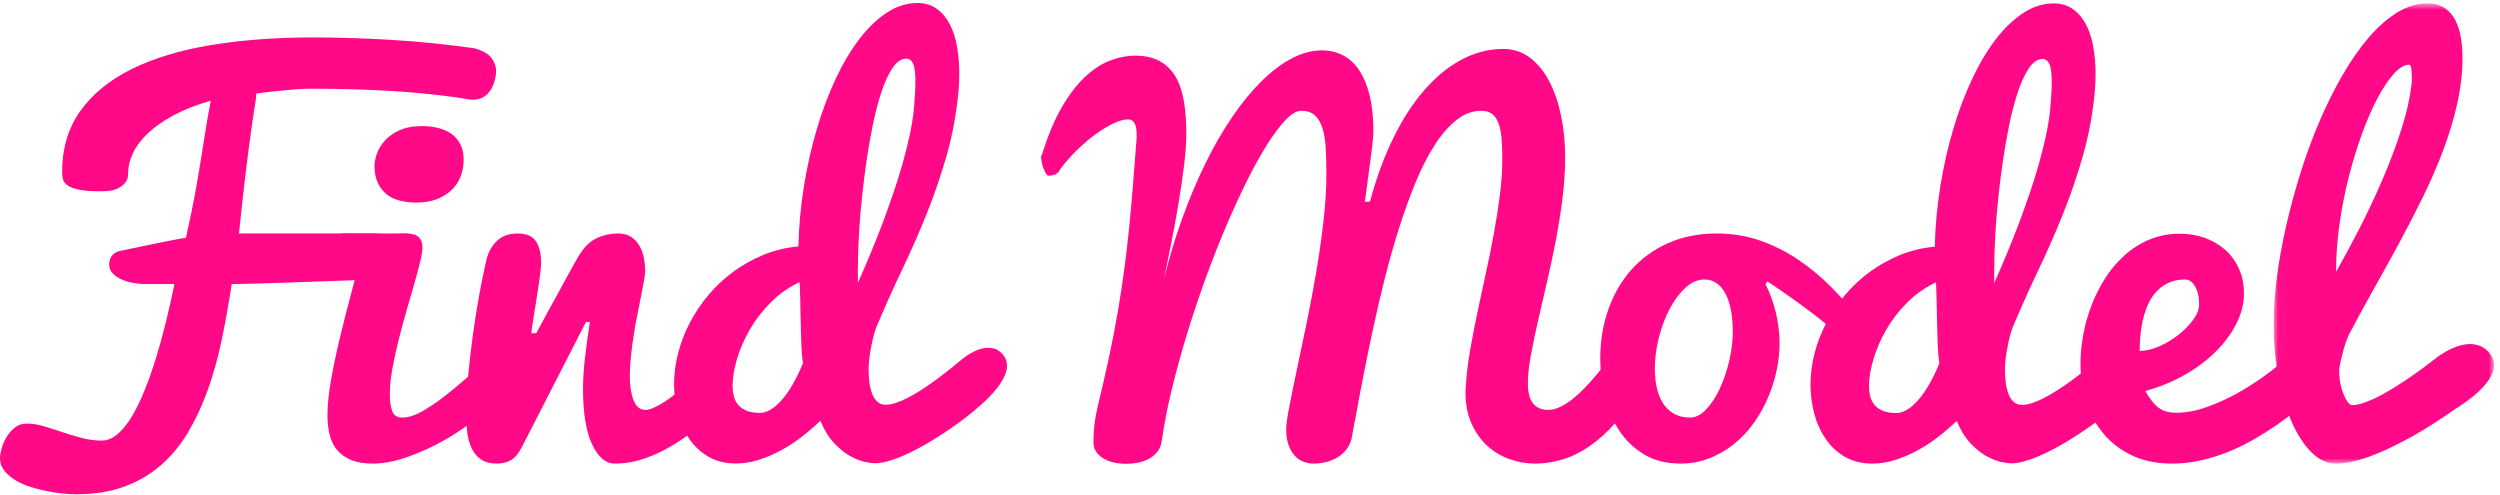 <?xml version="1.0" encoding="UTF-8"?>
<svg width="273px" height="54px" viewBox="0 0 273 54" version="1.1" xmlns="http://www.w3.org/2000/svg" xmlns:xlink="http://www.w3.org/1999/xlink">
    <!-- Generator: Sketch 42 (36781) - http://www.bohemiancoding.com/sketch -->
    <title>logo</title>
    <desc>Created with Sketch.</desc>
    <defs>
        <polygon id="path-1" points="24.076 51.072 24.076 0.818 0.02 0.818 0.02 51.072"></polygon>
    </defs>
    <g id="Page-1" stroke="none" stroke-width="1" fill="none" fill-rule="evenodd">
        <g id="desktop" transform="translate(-576, -191)">
            <g id="about_section" transform="translate(0, 60)">
                <g id="Group-9" transform="translate(383, 130)">
                    <g id="eye_catch" transform="translate(193, 0)">
                        <g id="logo">
                            <path d="M13.995,19.901 C13.995,19.937 13.985,20.059 13.969,20.267 C13.95,20.477 13.853,20.704 13.675,20.948 C13.498,21.192 13.209,21.41 12.81,21.602 C12.412,21.795 11.83,21.89 11.068,21.89 C10.039,21.89 9.237,21.835 8.66,21.721 C8.084,21.608 7.658,21.45 7.383,21.249 C7.108,21.049 6.939,20.822 6.877,20.568 C6.815,20.316 6.784,20.059 6.784,19.797 C6.784,17.197 7.451,14.967 8.78,13.109 C10.11,11.25 11.978,9.728 14.381,8.541 C16.784,7.356 19.666,6.482 23.028,5.924 C26.389,5.366 30.101,5.087 34.162,5.087 C36.858,5.087 39.684,5.175 42.636,5.347 C45.589,5.524 48.636,5.829 51.774,6.265 C52.68,6.509 53.305,6.858 53.651,7.312 C53.998,7.766 54.171,8.245 54.171,8.751 C54.171,9.083 54.121,9.432 54.024,9.798 C53.925,10.164 53.779,10.506 53.585,10.819 C53.39,11.132 53.128,11.39 52.8,11.59 C52.471,11.792 52.085,11.891 51.642,11.891 C51.571,11.891 51.496,11.887 51.417,11.879 C51.336,11.87 51.252,11.857 51.163,11.84 C50.01,11.647 48.76,11.477 47.412,11.329 C46.064,11.181 44.653,11.059 43.182,10.962 C41.709,10.867 40.188,10.798 38.619,10.754 C37.048,10.71 35.456,10.687 33.843,10.687 C33.364,10.687 32.791,10.714 32.128,10.767 C31.462,10.819 30.817,10.88 30.198,10.949 C29.488,11.019 28.753,11.107 27.989,11.21 C27.989,11.403 27.972,11.622 27.935,11.866 C27.9,12.11 27.848,12.45 27.776,12.886 C27.706,13.322 27.621,13.881 27.524,14.561 C27.427,15.243 27.307,16.119 27.165,17.192 C27.022,18.265 26.863,19.561 26.686,21.079 C26.508,22.598 26.314,24.403 26.1,26.496 L40.867,26.496 C41.292,26.496 41.62,26.58 41.851,26.746 C42.081,26.912 42.25,27.122 42.356,27.374 C42.463,27.627 42.525,27.897 42.543,28.185 C42.56,28.473 42.57,28.748 42.57,29.011 C42.57,29.847 42.383,30.476 42.011,30.894 C41.639,31.314 41.257,31.522 40.867,31.522 C40.743,31.522 40.335,31.535 39.643,31.562 C38.952,31.588 38.109,31.619 37.116,31.653 C36.121,31.689 35.031,31.728 33.843,31.77 C32.654,31.815 31.506,31.855 30.398,31.89 C29.289,31.924 28.277,31.955 27.365,31.981 C26.45,32.006 25.763,32.02 25.303,32.02 C24.983,34.132 24.619,36.165 24.211,38.119 C23.804,40.073 23.294,41.901 22.683,43.601 C22.07,45.303 21.347,46.852 20.513,48.247 C19.679,49.643 18.686,50.838 17.534,51.833 C16.38,52.828 15.05,53.6 13.543,54.15 C12.036,54.7 10.304,54.974 8.355,54.974 C7.946,54.974 7.457,54.949 6.892,54.896 C6.323,54.843 5.729,54.756 5.108,54.634 C4.488,54.512 3.871,54.35 3.26,54.15 C2.647,53.949 2.102,53.701 1.623,53.404 C1.144,53.106 0.754,52.763 0.453,52.371 C0.15,51.978 0,51.528 0,51.022 C0,50.76 0.058,50.416 0.173,49.988 C0.287,49.561 0.466,49.147 0.706,48.745 C0.946,48.344 1.247,47.995 1.61,47.697 C1.974,47.401 2.413,47.254 2.927,47.254 C3.512,47.254 4.129,47.348 4.776,47.541 C5.423,47.733 6.093,47.945 6.784,48.182 C7.476,48.418 8.186,48.632 8.913,48.823 C9.641,49.015 10.376,49.111 11.122,49.111 C11.706,49.111 12.274,48.88 12.825,48.418 C13.374,47.956 13.892,47.318 14.381,46.507 C14.868,45.696 15.333,44.745 15.777,43.654 C16.221,42.564 16.638,41.386 17.028,40.121 C17.418,38.856 17.781,37.534 18.119,36.156 C18.455,34.777 18.766,33.399 19.05,32.02 L15.777,32.02 C15.476,32.02 15.104,31.985 14.66,31.915 C14.216,31.846 13.791,31.728 13.382,31.562 C12.975,31.396 12.629,31.173 12.346,30.894 C12.061,30.615 11.92,30.266 11.92,29.847 C11.92,29.551 11.999,29.271 12.158,29.011 C12.318,28.748 12.585,28.555 12.957,28.434 C13.95,28.225 14.819,28.042 15.564,27.885 C16.309,27.727 16.97,27.593 17.547,27.479 C18.123,27.366 18.634,27.265 19.076,27.177 C19.52,27.09 19.929,27.021 20.3,26.968 C20.726,25.101 21.062,23.478 21.312,22.099 C21.56,20.721 21.772,19.469 21.95,18.344 C22.127,17.218 22.295,16.158 22.456,15.163 C22.615,14.168 22.801,13.114 23.015,11.996 C21.471,12.433 20.133,12.956 18.996,13.567 C17.862,14.178 16.921,14.832 16.176,15.53 C15.432,16.228 14.883,16.953 14.528,17.703 C14.173,18.453 13.995,19.185 13.995,19.901" id="Fill-1" fill="#FF0988"></path>
                            <path d="M40.893,19.142 C40.893,18.74 40.982,18.287 41.159,17.782 C41.337,17.275 41.625,16.799 42.024,16.355 C42.423,15.91 42.955,15.534 43.62,15.229 C44.287,14.924 45.114,14.77 46.108,14.77 C46.729,14.77 47.315,14.841 47.865,14.981 C48.414,15.12 48.893,15.334 49.301,15.622 C49.709,15.91 50.032,16.288 50.272,16.76 C50.511,17.231 50.632,17.791 50.632,18.435 C50.632,19.029 50.534,19.604 50.338,20.163 C50.143,20.72 49.834,21.22 49.409,21.655 C48.981,22.09 48.445,22.445 47.798,22.715 C47.15,22.986 46.374,23.12 45.47,23.12 C43.909,23.12 42.757,22.759 42.012,22.035 C41.267,21.311 40.893,20.346 40.893,19.142 L40.893,19.142 Z M52.786,46.049 C52.148,46.624 51.354,47.24 50.406,47.894 C49.456,48.547 48.432,49.15 47.332,49.701 C46.232,50.25 45.111,50.707 43.967,51.075 C42.823,51.441 41.737,51.624 40.707,51.624 C39.784,51.624 39.008,51.498 38.38,51.245 C37.75,50.992 37.239,50.638 36.85,50.184 C36.458,49.73 36.18,49.177 36.012,48.522 C35.842,47.868 35.759,47.148 35.759,46.363 C35.759,45.264 35.888,43.987 36.145,42.528 C36.402,41.072 36.717,39.561 37.088,38.001 C37.462,36.439 37.856,34.881 38.273,33.328 C38.689,31.775 39.057,30.345 39.377,29.036 C39.501,28.582 39.749,28.195 40.122,27.871 C40.494,27.548 40.916,27.287 41.386,27.085 C41.855,26.885 42.344,26.737 42.848,26.642 C43.354,26.545 43.81,26.497 44.219,26.497 C44.964,26.497 45.47,26.633 45.736,26.903 C46.002,27.173 46.134,27.535 46.134,27.989 C46.134,28.373 46.046,28.928 45.868,29.651 C45.691,30.376 45.47,31.196 45.204,32.111 C44.938,33.028 44.654,34.013 44.352,35.069 C44.051,36.125 43.767,37.181 43.501,38.236 C43.236,39.292 43.012,40.322 42.836,41.324 C42.658,42.327 42.57,43.231 42.57,44.033 C42.57,44.819 42.658,45.443 42.836,45.905 C43.012,46.367 43.376,46.599 43.927,46.599 C44.565,46.599 45.274,46.381 46.054,45.944 C46.836,45.508 47.625,44.981 48.424,44.361 C49.221,43.741 50.002,43.1 50.765,42.438 C51.527,41.774 52.202,41.207 52.786,40.736 L52.786,46.049 Z" id="Fill-3" fill="#FF0988"></path>
                            <path d="M50.897,46.154 C50.897,45.003 50.967,43.671 51.11,42.162 C51.252,40.653 51.43,39.117 51.642,37.556 C51.855,35.995 52.095,34.489 52.361,33.04 C52.627,31.592 52.883,30.354 53.131,29.324 C53.327,28.521 53.703,27.85 54.262,27.309 C54.821,26.767 55.58,26.496 56.537,26.496 C57.495,26.496 58.16,26.785 58.534,27.361 C58.905,27.937 59.092,28.705 59.092,29.664 C59.092,29.925 59.064,30.279 59.013,30.724 C58.959,31.169 58.891,31.657 58.812,32.19 C58.732,32.723 58.648,33.273 58.559,33.838 C58.47,34.406 58.387,34.929 58.307,35.41 C58.227,35.889 58.16,36.308 58.107,36.665 C58.055,37.023 58.028,37.264 58.028,37.385 L58.559,37.385 C58.666,37.192 58.835,36.884 59.064,36.457 C59.296,36.03 59.562,35.536 59.863,34.977 C60.165,34.42 60.489,33.83 60.834,33.21 C61.18,32.592 61.504,31.997 61.806,31.43 C62.107,30.865 62.382,30.362 62.63,29.925 C62.878,29.49 63.065,29.167 63.189,28.957 C63.757,28.015 64.403,27.37 65.132,27.021 C65.859,26.672 66.665,26.496 67.552,26.496 C68.439,26.496 69.144,26.863 69.668,27.596 C70.19,28.328 70.452,29.341 70.452,30.633 C70.452,30.825 70.413,31.148 70.333,31.6 C70.254,32.054 70.151,32.596 70.027,33.224 C69.901,33.851 69.765,34.542 69.614,35.292 C69.464,36.042 69.327,36.809 69.202,37.595 C69.077,38.38 68.976,39.157 68.896,39.924 C68.815,40.691 68.776,41.399 68.776,42.045 C68.776,43.127 68.914,44.016 69.189,44.715 C69.464,45.412 69.893,45.761 70.479,45.761 C70.745,45.761 71.051,45.682 71.396,45.526 C71.743,45.368 72.116,45.163 72.515,44.91 C72.914,44.658 73.32,44.366 73.739,44.034 C74.154,43.702 74.567,43.362 74.976,43.013 C75.915,42.193 76.9,41.269 77.928,40.239 L78.382,46.1 L77.05,47.096 C76.324,47.638 75.583,48.178 74.829,48.719 C74.075,49.26 73.291,49.744 72.474,50.171 C71.658,50.599 70.807,50.948 69.92,51.217 C69.032,51.488 68.103,51.624 67.126,51.624 C66.15,51.624 65.33,50.931 64.665,49.542 C64.001,48.157 63.668,46.128 63.668,43.458 C63.668,42.41 63.738,41.282 63.881,40.069 C64.023,38.856 64.199,37.551 64.413,36.156 L63.988,36.156 L57.016,49.765 C56.661,50.482 56.262,50.969 55.819,51.231 C55.376,51.494 54.862,51.624 54.277,51.624 C53.548,51.624 52.964,51.472 52.52,51.167 C52.076,50.86 51.735,50.45 51.495,49.935 C51.256,49.42 51.097,48.836 51.017,48.182 C50.937,47.527 50.897,46.852 50.897,46.154" id="Fill-5" fill="#FF0988"></path>
                            <path d="M126.883,49.059 C126.812,49.582 126.644,50.011 126.378,50.342 C126.111,50.674 125.792,50.935 125.42,51.127 C125.046,51.319 124.648,51.454 124.222,51.532 C123.797,51.611 123.388,51.649 122.998,51.649 C122.537,51.649 122.09,51.603 121.655,51.507 C121.221,51.41 120.834,51.263 120.498,51.061 C120.16,50.861 119.895,50.616 119.7,50.328 C119.505,50.04 119.406,49.712 119.406,49.347 C119.406,48.632 119.441,47.972 119.513,47.371 C119.584,46.768 119.691,46.163 119.833,45.551 C120.329,43.511 120.764,41.613 121.136,39.858 C121.508,38.105 121.828,36.443 122.094,34.872 C122.36,33.302 122.591,31.78 122.786,30.305 C122.98,28.832 123.153,27.348 123.304,25.856 C123.454,24.364 123.592,22.824 123.717,21.236 C123.841,19.648 123.974,17.947 124.117,16.133 L124.117,15.53 C124.117,15.286 124.09,15.055 124.036,14.837 C123.983,14.618 123.89,14.431 123.756,14.274 C123.624,14.116 123.423,14.038 123.159,14.038 C122.732,14.038 122.214,14.181 121.602,14.469 C120.99,14.759 120.347,15.146 119.672,15.635 C118.997,16.123 118.324,16.695 117.651,17.35 C116.976,18.003 116.356,18.706 115.789,19.456 C115.681,19.718 115.514,19.905 115.283,20.019 C115.052,20.132 114.796,20.189 114.511,20.189 C114.422,20.189 114.329,20.115 114.232,19.967 C114.135,19.817 114.046,19.64 113.966,19.43 C113.886,19.22 113.819,18.998 113.766,18.763 C113.712,18.527 113.687,18.313 113.687,18.121 C113.687,18.016 113.722,17.93 113.793,17.86 C114.431,15.801 115.155,14.078 115.962,12.691 C116.767,11.302 117.62,10.195 118.516,9.366 C119.41,8.537 120.324,7.948 121.256,7.599 C122.187,7.25 123.078,7.076 123.93,7.076 C125.03,7.076 125.943,7.282 126.669,7.691 C127.397,8.102 127.973,8.677 128.401,9.419 C128.826,10.161 129.122,11.054 129.291,12.101 C129.458,13.147 129.545,14.309 129.545,15.583 C129.545,16.56 129.464,17.702 129.305,19.012 C129.145,20.32 128.944,21.694 128.705,23.133 C128.465,24.573 128.205,26.018 127.922,27.464 C127.637,28.914 127.362,30.265 127.096,31.522 C127.662,29.202 128.333,26.972 129.105,24.835 C129.877,22.698 130.719,20.7 131.632,18.842 C132.545,16.982 133.517,15.299 134.545,13.79 C135.573,12.281 136.634,10.985 137.724,9.903 C138.817,8.821 139.919,7.983 141.038,7.391 C142.155,6.797 143.264,6.5 144.364,6.5 C145.179,6.5 145.933,6.675 146.625,7.024 C147.316,7.373 147.91,7.914 148.406,8.646 C148.904,9.379 149.29,10.304 149.565,11.42 C149.839,12.538 149.977,13.864 149.977,15.4 C149.977,15.539 149.965,15.757 149.936,16.054 C149.911,16.35 149.874,16.69 149.831,17.075 C149.787,17.459 149.733,17.873 149.671,18.317 C149.61,18.763 149.552,19.204 149.498,19.64 C149.356,20.687 149.205,21.82 149.046,23.042 L149.604,23.016 C150.297,20.433 151.148,18.113 152.159,16.054 C153.169,13.996 154.304,12.245 155.564,10.806 C156.824,9.366 158.18,8.263 159.635,7.495 C161.089,6.728 162.597,6.343 164.158,6.343 C165.24,6.343 166.202,6.657 167.045,7.284 C167.887,7.914 168.591,8.764 169.159,9.837 C169.727,10.911 170.162,12.166 170.464,13.607 C170.765,15.046 170.916,16.569 170.916,18.173 C170.916,19.675 170.814,21.215 170.61,22.793 C170.406,24.373 170.153,25.934 169.852,27.479 C169.551,29.023 169.226,30.536 168.88,32.02 C168.535,33.503 168.211,34.908 167.909,36.234 C167.608,37.56 167.355,38.786 167.152,39.911 C166.947,41.037 166.845,42.01 166.845,42.829 C166.845,43.86 167.036,44.605 167.418,45.067 C167.798,45.53 168.353,45.761 169.08,45.761 C169.487,45.761 169.918,45.652 170.37,45.434 C170.823,45.215 171.275,44.929 171.727,44.57 C172.18,44.212 172.627,43.803 173.071,43.341 C173.514,42.878 173.94,42.401 174.347,41.914 C175.288,40.797 176.219,39.514 177.142,38.066 C177.142,38.083 177.221,38.268 177.382,38.616 C177.505,38.913 177.708,39.419 177.993,40.134 C178.277,40.85 178.676,41.88 179.19,43.222 C178.302,44.759 177.389,46.058 176.45,47.123 C175.509,48.187 174.551,49.055 173.577,49.726 C172.6,50.399 171.611,50.882 170.61,51.179 C169.607,51.477 168.609,51.624 167.617,51.624 C166.659,51.624 165.723,51.458 164.809,51.127 C163.896,50.796 163.084,50.303 162.375,49.647 C161.666,48.993 161.098,48.182 160.673,47.213 C160.247,46.245 160.033,45.133 160.033,43.876 C160.033,43.737 160.038,43.589 160.048,43.431 C160.056,43.275 160.069,43.118 160.087,42.96 C160.157,41.792 160.308,40.548 160.54,39.23 C160.77,37.913 161.033,36.557 161.324,35.161 C161.617,33.764 161.923,32.342 162.242,30.894 C162.561,29.446 162.854,28.002 163.12,26.562 C163.387,25.123 163.609,23.701 163.785,22.297 C163.962,20.891 164.052,19.544 164.052,18.252 C164.052,17.467 164.024,16.756 163.971,16.119 C163.919,15.482 163.812,14.942 163.653,14.496 C163.492,14.051 163.262,13.706 162.96,13.462 C162.659,13.219 162.259,13.096 161.764,13.096 C160.822,13.096 159.937,13.419 159.103,14.065 C158.269,14.71 157.48,15.599 156.735,16.734 C155.991,17.869 155.294,19.212 154.647,20.765 C153.999,22.318 153.386,23.997 152.812,25.804 C152.234,27.609 151.697,29.502 151.201,31.484 C150.704,33.464 150.243,35.458 149.818,37.463 C149.393,39.472 148.993,41.452 148.619,43.405 C148.247,45.36 147.902,47.21 147.582,48.955 C147.44,49.443 147.223,49.857 146.93,50.197 C146.639,50.538 146.3,50.813 145.92,51.023 C145.539,51.231 145.134,51.385 144.709,51.479 C144.284,51.576 143.858,51.624 143.431,51.624 C143.06,51.624 142.692,51.555 142.328,51.414 C141.963,51.275 141.645,51.052 141.37,50.747 C141.095,50.443 140.873,50.054 140.705,49.582 C140.536,49.111 140.452,48.535 140.452,47.855 C140.452,47.402 140.559,46.621 140.772,45.513 C140.984,44.404 141.255,43.078 141.583,41.533 C141.911,39.989 142.264,38.297 142.648,36.457 C143.028,34.615 143.383,32.739 143.712,30.828 C144.039,28.918 144.31,27.029 144.523,25.163 C144.735,23.295 144.843,21.576 144.843,20.006 C144.843,18.924 144.814,17.956 144.763,17.1 C144.709,16.245 144.585,15.521 144.389,14.929 C144.194,14.335 143.916,13.881 143.552,13.567 C143.187,13.254 142.704,13.096 142.101,13.096 C141.605,13.096 141.038,13.427 140.398,14.09 C139.76,14.753 139.072,15.671 138.337,16.839 C137.6,18.008 136.843,19.382 136.062,20.962 C135.282,22.54 134.506,24.246 133.734,26.079 C132.962,27.91 132.218,29.826 131.5,31.823 C130.781,33.821 130.119,35.819 129.516,37.818 C128.915,39.816 128.382,41.769 127.922,43.681 C127.459,45.591 127.113,47.384 126.883,49.059" id="Fill-7" fill="#FF0988"></path>
                            <path d="M184.565,46.599 C185.168,46.599 185.753,46.298 186.321,45.696 C186.887,45.094 187.385,44.335 187.81,43.419 C188.237,42.503 188.578,41.491 188.836,40.382 C189.092,39.275 189.22,38.215 189.22,37.203 C189.22,36.399 189.158,35.653 189.034,34.965 C188.91,34.274 188.724,33.677 188.475,33.171 C188.227,32.666 187.909,32.265 187.517,31.967 C187.127,31.671 186.658,31.523 186.107,31.523 C185.38,31.523 184.689,31.828 184.032,32.439 C183.377,33.049 182.8,33.831 182.302,34.78 C181.807,35.733 181.416,36.783 181.133,37.935 C180.848,39.086 180.708,40.196 180.708,41.259 C180.708,41.992 180.778,42.682 180.919,43.327 C181.062,43.973 181.282,44.536 181.585,45.015 C181.887,45.496 182.286,45.88 182.781,46.168 C183.279,46.454 183.873,46.599 184.565,46.599 L184.565,46.599 Z M192.786,32.02 C193.3,33.032 193.686,34.1 193.943,35.226 C194.2,36.352 194.329,37.43 194.329,38.458 C194.329,39.488 194.214,40.526 193.983,41.574 C193.752,42.62 193.421,43.632 192.986,44.609 C192.552,45.588 192.019,46.503 191.39,47.358 C190.76,48.213 190.041,48.954 189.234,49.582 C188.427,50.211 187.544,50.707 186.586,51.075 C185.628,51.441 184.608,51.624 183.526,51.624 C181.967,51.624 180.631,51.289 179.523,50.616 C178.414,49.945 177.506,49.068 176.796,47.986 C176.086,46.904 175.567,45.683 175.239,44.323 C174.911,42.961 174.747,41.583 174.747,40.186 C174.747,38.267 175.039,36.474 175.625,34.808 C176.21,33.141 177.048,31.693 178.14,30.462 C179.23,29.232 180.565,28.264 182.143,27.557 C183.722,26.85 185.496,26.497 187.465,26.497 C189.15,26.497 190.727,26.755 192.201,27.27 C193.673,27.783 195.052,28.474 196.338,29.337 C197.624,30.201 198.822,31.191 199.929,32.309 C201.039,33.425 202.071,34.576 203.029,35.764 L202.524,39.454 C202.045,38.825 201.397,38.144 200.581,37.411 C199.766,36.678 198.901,35.964 197.988,35.266 C197.073,34.568 196.173,33.909 195.287,33.289 C194.399,32.671 193.638,32.151 193,31.731 L192.786,32.02 Z" id="Fill-9" fill="#FF0988"></path>
                            <path d="M223.889,12.861 C223.994,11.639 224.048,10.67 224.048,9.955 C224.048,9.013 223.964,8.36 223.796,7.992 C223.626,7.627 223.383,7.442 223.063,7.442 C222.495,7.442 221.981,7.797 221.521,8.503 C221.059,9.209 220.651,10.113 220.297,11.211 C219.942,12.311 219.632,13.524 219.365,14.85 C219.099,16.176 218.878,17.459 218.7,18.697 C218.523,19.937 218.381,21.052 218.275,22.047 C218.168,23.042 218.098,23.749 218.061,24.167 C217.99,25.022 217.932,25.848 217.889,26.641 C217.844,27.435 217.813,28.159 217.796,28.813 C217.778,29.467 217.769,30.04 217.769,30.528 L217.769,31.654 L217.769,31.915 C218.779,29.647 219.712,27.387 220.563,25.136 C220.916,24.176 221.277,23.169 221.64,22.114 C222.003,21.058 222.336,19.998 222.638,18.933 C222.939,17.869 223.201,16.822 223.422,15.793 C223.645,14.763 223.799,13.786 223.889,12.861 L223.889,12.861 Z M211.382,31.837 C210.213,32.396 209.171,33.132 208.258,34.048 C207.344,34.964 206.58,35.954 205.969,37.019 C205.357,38.083 204.892,39.157 204.573,40.239 C204.254,41.321 204.094,42.298 204.094,43.17 C204.094,43.52 204.133,43.868 204.212,44.217 C204.293,44.566 204.439,44.881 204.652,45.16 C204.865,45.438 205.168,45.665 205.558,45.839 C205.948,46.014 206.452,46.101 207.073,46.101 C207.393,46.101 207.707,46.022 208.017,45.866 C208.328,45.708 208.625,45.503 208.909,45.251 C209.193,44.998 209.464,44.711 209.722,44.387 C209.978,44.065 210.213,43.729 210.426,43.38 C210.922,42.578 211.374,41.669 211.782,40.657 C211.731,40.413 211.685,40.025 211.65,39.493 C211.615,38.959 211.588,38.367 211.57,37.713 C211.552,37.059 211.535,36.382 211.516,35.683 C211.499,34.987 211.485,34.349 211.477,33.773 C211.467,33.197 211.455,32.726 211.436,32.361 C211.419,31.993 211.401,31.82 211.382,31.837 L211.382,31.837 Z M229.688,46.494 C228.429,47.455 227.188,48.309 225.964,49.059 C225.45,49.373 224.908,49.683 224.341,49.989 C223.773,50.294 223.214,50.565 222.665,50.8 C222.115,51.036 221.578,51.227 221.054,51.376 C220.532,51.523 220.048,51.599 219.605,51.599 C219.357,51.599 218.988,51.546 218.501,51.441 C218.013,51.337 217.481,51.123 216.904,50.8 C216.328,50.477 215.75,50.011 215.175,49.399 C214.599,48.789 214.097,47.978 213.672,46.965 C213.015,47.594 212.319,48.191 211.584,48.758 C210.847,49.326 210.084,49.819 209.295,50.237 C208.506,50.656 207.707,50.992 206.9,51.244 C206.093,51.498 205.282,51.624 204.466,51.624 C203.314,51.624 202.315,51.38 201.473,50.891 C200.63,50.404 199.93,49.752 199.371,48.941 C198.813,48.13 198.394,47.21 198.12,46.18 C197.845,45.152 197.708,44.086 197.708,42.987 C197.708,41.87 197.855,40.741 198.147,39.598 C198.439,38.454 198.865,37.347 199.424,36.273 C199.982,35.2 200.662,34.188 201.459,33.237 C202.257,32.287 203.161,31.44 204.173,30.698 C205.184,29.957 206.284,29.341 207.472,28.853 C208.66,28.364 209.929,28.059 211.277,27.937 C211.331,25.704 211.535,23.496 211.89,21.315 C212.245,19.134 212.714,17.058 213.3,15.085 C213.884,13.114 214.571,11.289 215.362,9.615 C216.149,7.94 217.014,6.492 217.955,5.269 C218.895,4.05 219.898,3.094 220.961,2.404 C222.026,1.715 223.125,1.37 224.261,1.37 C225.095,1.37 225.805,1.583 226.389,2.011 C226.975,2.439 227.45,3.006 227.813,3.712 C228.176,4.42 228.439,5.239 228.598,6.173 C228.757,7.106 228.837,8.07 228.837,9.066 C228.837,9.676 228.811,10.305 228.757,10.949 C228.526,13.41 228.101,15.736 227.479,17.925 C226.859,20.115 226.131,22.249 225.298,24.324 C224.465,26.401 223.56,28.46 222.584,30.501 C221.61,32.543 220.66,34.663 219.737,36.862 C219.648,37.106 219.56,37.404 219.473,37.752 C219.382,38.102 219.3,38.482 219.219,38.89 C219.139,39.302 219.073,39.72 219.019,40.147 C218.967,40.575 218.94,40.989 218.94,41.39 C218.94,41.896 218.971,42.376 219.033,42.829 C219.095,43.284 219.197,43.69 219.339,44.047 C219.481,44.404 219.671,44.688 219.911,44.897 C220.15,45.107 220.447,45.211 220.802,45.211 C221.139,45.211 221.507,45.146 221.907,45.016 C222.306,44.885 222.726,44.706 223.17,44.479 C223.614,44.253 224.062,43.994 224.514,43.706 C224.966,43.419 225.406,43.127 225.831,42.829 C226.806,42.132 227.826,41.338 228.891,40.449 L229.688,46.494 Z" id="Fill-11" fill="#FF0988"></path>
                            <path d="M233.652,39.323 C234.292,39.323 234.988,39.162 235.742,38.838 C236.495,38.516 237.196,38.101 237.843,37.594 C238.491,37.089 239.036,36.54 239.48,35.946 C239.923,35.352 240.145,34.778 240.145,34.219 C240.145,33.433 239.998,32.788 239.705,32.282 C239.414,31.775 239.054,31.523 238.629,31.523 C237.865,31.523 237.213,31.662 236.672,31.941 C236.132,32.221 235.679,32.584 235.315,33.027 C234.953,33.473 234.659,33.979 234.438,34.545 C234.215,35.114 234.048,35.684 233.932,36.26 C233.816,36.836 233.741,37.395 233.706,37.936 C233.67,38.477 233.652,38.939 233.652,39.323 M237.192,51.625 C235.525,51.625 234.065,51.327 232.816,50.735 C231.564,50.142 230.522,49.343 229.688,48.339 C228.854,47.336 228.23,46.176 227.813,44.858 C227.396,43.541 227.188,42.158 227.188,40.71 C227.188,39.733 227.285,38.699 227.481,37.609 C227.675,36.518 227.972,35.449 228.371,34.402 C228.771,33.355 229.271,32.357 229.874,31.405 C230.478,30.454 231.183,29.617 231.99,28.892 C232.797,28.167 233.701,27.593 234.704,27.164 C235.706,26.738 236.819,26.523 238.043,26.523 C239.036,26.523 239.958,26.681 240.81,26.994 C241.66,27.309 242.401,27.749 243.031,28.316 C243.66,28.884 244.152,29.569 244.507,30.371 C244.862,31.174 245.04,32.073 245.04,33.067 C245.04,34.149 244.769,35.23 244.229,36.312 C243.688,37.395 242.938,38.415 241.98,39.376 C241.024,40.335 239.883,41.19 238.561,41.94 C237.24,42.69 235.807,43.274 234.265,43.694 C234.531,44.165 234.793,44.556 235.05,44.871 C235.307,45.186 235.568,45.43 235.836,45.604 C236.1,45.779 236.379,45.901 236.672,45.97 C236.966,46.04 237.279,46.075 237.618,46.075 C238.681,46.075 239.804,45.867 240.983,45.447 C242.162,45.028 243.312,44.505 244.428,43.877 C245.546,43.249 246.6,42.564 247.595,41.822 C248.588,41.08 249.431,40.379 250.122,39.716 L253.554,43.222 C251.993,44.81 250.335,46.216 248.578,47.436 C247.816,47.96 246.995,48.475 246.117,48.981 C245.24,49.488 244.317,49.936 243.351,50.329 C242.385,50.721 241.382,51.035 240.343,51.27 C239.306,51.507 238.256,51.625 237.192,51.625" id="Fill-13" fill="#FF0988"></path>
                            <g id="Group-17" transform="translate(248.267, 0.552)">
                                <mask id="mask-2" fill="white">
                                    <use xlink:href="#path-1"></use>
                                </mask>
                                <g id="Clip-16"></g>
                                <path d="M7.202,24.964 C7.452,23.193 7.788,21.469 8.213,19.794 C8.64,18.12 9.122,16.541 9.663,15.057 C10.204,13.574 10.772,12.274 11.366,11.158 C11.96,10.04 12.555,9.155 13.148,8.499 C13.743,7.846 14.297,7.518 14.812,7.518 C14.954,7.518 15.037,7.698 15.064,8.056 C15.091,8.414 15.105,8.846 15.105,9.351 C14.944,10.939 14.572,12.654 13.986,14.494 C13.402,16.336 12.71,18.181 11.912,20.029 C11.114,21.881 10.266,23.678 9.372,25.422 C8.475,27.167 7.629,28.738 6.83,30.134 C6.83,28.459 6.954,26.735 7.202,24.964 M23.563,38.978 C22.171,37.297 19.705,38.027 17.635,39.639 L17.632,39.634 C16.408,40.595 15.238,41.441 14.12,42.173 C13.641,42.488 13.144,42.797 12.63,43.103 C12.116,43.408 11.614,43.679 11.127,43.914 C10.639,44.15 10.177,44.337 9.743,44.476 C9.308,44.616 8.922,44.685 8.587,44.685 C8.445,44.685 8.292,44.585 8.133,44.385 C7.974,44.184 7.823,43.914 7.681,43.574 C7.539,43.233 7.419,42.849 7.322,42.422 C7.225,41.994 7.177,41.554 7.177,41.101 L7.177,40.733 C7.229,40.385 7.299,40.027 7.388,39.661 C7.477,39.294 7.566,38.949 7.654,38.627 C7.743,38.304 7.836,38.003 7.935,37.723 C8.032,37.445 8.125,37.217 8.213,37.043 C9.029,35.473 9.903,33.863 10.834,32.214 C11.765,30.566 12.692,28.89 13.615,27.189 C14.537,25.488 15.423,23.772 16.275,22.046 C17.126,20.318 17.875,18.595 18.524,16.876 C19.172,15.157 19.686,13.446 20.066,11.746 C20.447,10.046 20.638,8.373 20.638,6.733 C20.638,6 20.58,5.28 20.466,4.574 C20.351,3.868 20.15,3.235 19.868,2.677 C19.583,2.119 19.193,1.669 18.697,1.329 C18.2,0.989 17.57,0.818 16.808,0.818 C15.689,0.818 14.589,1.15 13.507,1.813 C12.427,2.477 11.389,3.388 10.395,4.548 C9.401,5.709 8.453,7.07 7.548,8.631 C6.644,10.193 5.806,11.872 5.034,13.669 C4.263,15.468 3.57,17.342 2.959,19.296 C2.346,21.251 1.819,23.197 1.376,25.134 C0.933,27.071 0.595,28.951 0.365,30.775 C0.135,32.598 0.02,34.286 0.02,35.839 C0.02,37.863 0.193,39.796 0.538,41.636 C0.884,43.478 1.362,45.096 1.975,46.491 C2.586,47.888 3.304,49 4.13,49.83 C4.954,50.658 5.845,51.072 6.803,51.072 C7.406,51.072 8.054,50.99 8.746,50.824 C9.437,50.658 10.146,50.436 10.874,50.156 C11.602,49.877 12.324,49.559 13.043,49.201 C13.761,48.843 14.457,48.481 15.131,48.115 C16.674,47.243 18.235,46.247 19.814,45.131 L19.813,45.127 C20.775,44.536 25.649,41.498 23.563,38.978" id="Fill-15" fill="#FF0988" mask="url(#mask-2)"></path>
                            </g>
                            <polygon id="Fill-18" fill="#FF0988" points="44.508 29.818 37.237 29.818 37.237 26.497 44.508 26.497"></polygon>
                            <path d="M93.681,31.891 L93.681,31.63 L93.681,30.503 C93.681,30.014 93.689,29.442 93.708,28.788 C93.724,28.133 93.756,27.409 93.801,26.613 C93.844,25.82 93.902,24.994 93.974,24.139 C94.009,23.72 94.08,23.012 94.187,22.018 C94.294,21.023 94.435,19.905 94.613,18.665 C94.79,17.425 95.011,16.142 95.278,14.816 C95.544,13.488 95.855,12.275 96.209,11.175 C96.564,10.074 96.973,9.172 97.435,8.464 C97.896,7.757 98.41,7.404 98.978,7.404 C99.298,7.404 99.542,7.587 99.711,7.953 C99.88,8.32 99.963,8.975 99.963,9.918 C99.963,10.635 99.911,11.603 99.804,12.825 C99.715,13.751 99.56,14.728 99.338,15.758 C99.116,16.788 98.854,17.837 98.553,18.901 C98.251,19.966 97.918,21.027 97.555,22.083 C97.19,23.14 96.831,24.148 96.477,25.108 C95.624,27.361 94.693,29.621 93.681,31.891 M86.333,43.362 C86.12,43.711 85.885,44.047 85.627,44.371 C85.371,44.694 85.1,44.982 84.816,45.235 C84.531,45.489 84.235,45.693 83.924,45.85 C83.613,46.008 83.298,46.086 82.978,46.086 C82.358,46.086 81.852,45.998 81.462,45.824 C81.071,45.649 80.77,45.422 80.557,45.144 C80.343,44.865 80.196,44.55 80.117,44.2 C80.037,43.851 79.997,43.503 79.997,43.152 C79.997,42.28 80.157,41.302 80.477,40.219 C80.795,39.137 81.262,38.063 81.873,36.997 C82.486,35.933 83.25,34.943 84.163,34.025 C85.078,33.108 86.12,32.372 87.292,31.813 C87.308,31.795 87.327,31.969 87.345,32.336 C87.362,32.703 87.376,33.175 87.385,33.751 C87.393,34.327 87.407,34.964 87.424,35.662 C87.442,36.36 87.459,37.037 87.478,37.692 C87.496,38.347 87.521,38.941 87.558,39.473 C87.593,40.005 87.638,40.394 87.691,40.638 C87.283,41.651 86.829,42.559 86.333,43.362 M109.519,39.724 C108.012,37.915 105.432,39.862 104.81,40.437 L104.808,40.429 C103.744,41.319 102.722,42.114 101.747,42.813 C101.322,43.11 100.882,43.402 100.43,43.69 C99.977,43.978 99.529,44.236 99.085,44.463 C98.641,44.69 98.22,44.869 97.821,44.999 C97.421,45.13 97.053,45.195 96.715,45.195 C96.361,45.195 96.064,45.09 95.824,44.881 C95.585,44.671 95.393,44.388 95.251,44.03 C95.108,43.673 95.007,43.267 94.945,42.813 C94.883,42.359 94.852,41.878 94.852,41.371 C94.852,40.97 94.879,40.556 94.932,40.127 C94.986,39.7 95.052,39.281 95.131,38.87 C95.211,38.46 95.296,38.081 95.385,37.731 C95.473,37.382 95.562,37.086 95.651,36.841 C96.574,34.641 97.524,32.52 98.499,30.476 C99.475,28.435 100.38,26.374 101.215,24.296 C102.049,22.218 102.776,20.084 103.398,17.893 C104.019,15.701 104.445,13.374 104.676,10.913 C104.729,10.267 104.756,9.639 104.756,9.027 C104.756,8.032 104.676,7.068 104.516,6.133 C104.356,5.2 104.095,4.379 103.73,3.671 C103.366,2.964 102.892,2.397 102.307,1.969 C101.721,1.542 101.01,1.327 100.176,1.327 C99.04,1.327 97.941,1.672 96.876,2.362 C95.81,3.053 94.808,4.008 93.867,5.229 C92.927,6.452 92.06,7.901 91.271,9.577 C90.482,11.253 89.794,13.078 89.208,15.051 C88.622,17.024 88.152,19.102 87.797,21.284 C87.442,23.468 87.238,25.675 87.186,27.91 C85.836,28.032 84.567,28.339 83.378,28.826 C82.189,29.316 81.088,29.932 80.078,30.674 C79.066,31.416 78.16,32.263 77.361,33.213 C76.563,34.166 75.884,35.178 75.325,36.251 C74.765,37.325 74.34,38.435 74.048,39.578 C73.755,40.722 73.608,41.852 73.608,42.969 C73.608,44.07 73.745,45.134 74.021,46.164 C74.296,47.196 74.713,48.116 75.271,48.928 C75.831,49.739 76.532,50.391 77.375,50.879 C78.217,51.368 79.215,51.612 80.37,51.612 C81.185,51.612 81.998,51.486 82.806,51.232 C83.613,50.98 84.411,50.643 85.202,50.223 C85.991,49.805 86.755,49.311 87.492,48.745 C88.227,48.177 88.925,47.579 89.58,46.95 C90.007,47.963 90.509,48.775 91.085,49.386 C91.661,49.998 92.239,50.464 92.816,50.788 C93.392,51.11 93.924,51.324 94.414,51.429 C94.901,51.534 95.269,51.585 95.517,51.585 C95.961,51.585 96.444,51.512 96.969,51.364 C97.491,51.215 98.028,51.022 98.579,50.788 C99.129,50.551 99.688,50.28 100.256,49.975 C100.824,49.67 101.365,49.359 101.88,49.046 C103.106,48.295 104.347,47.44 105.607,46.479 L105.49,45.584 L105.609,46.467 C107.318,45.134 111.292,41.854 109.519,39.724" id="Fill-20" fill="#FF0988"></path>
                        </g>
                    </g>
                </g>
            </g>
        </g>
    </g>
</svg>
